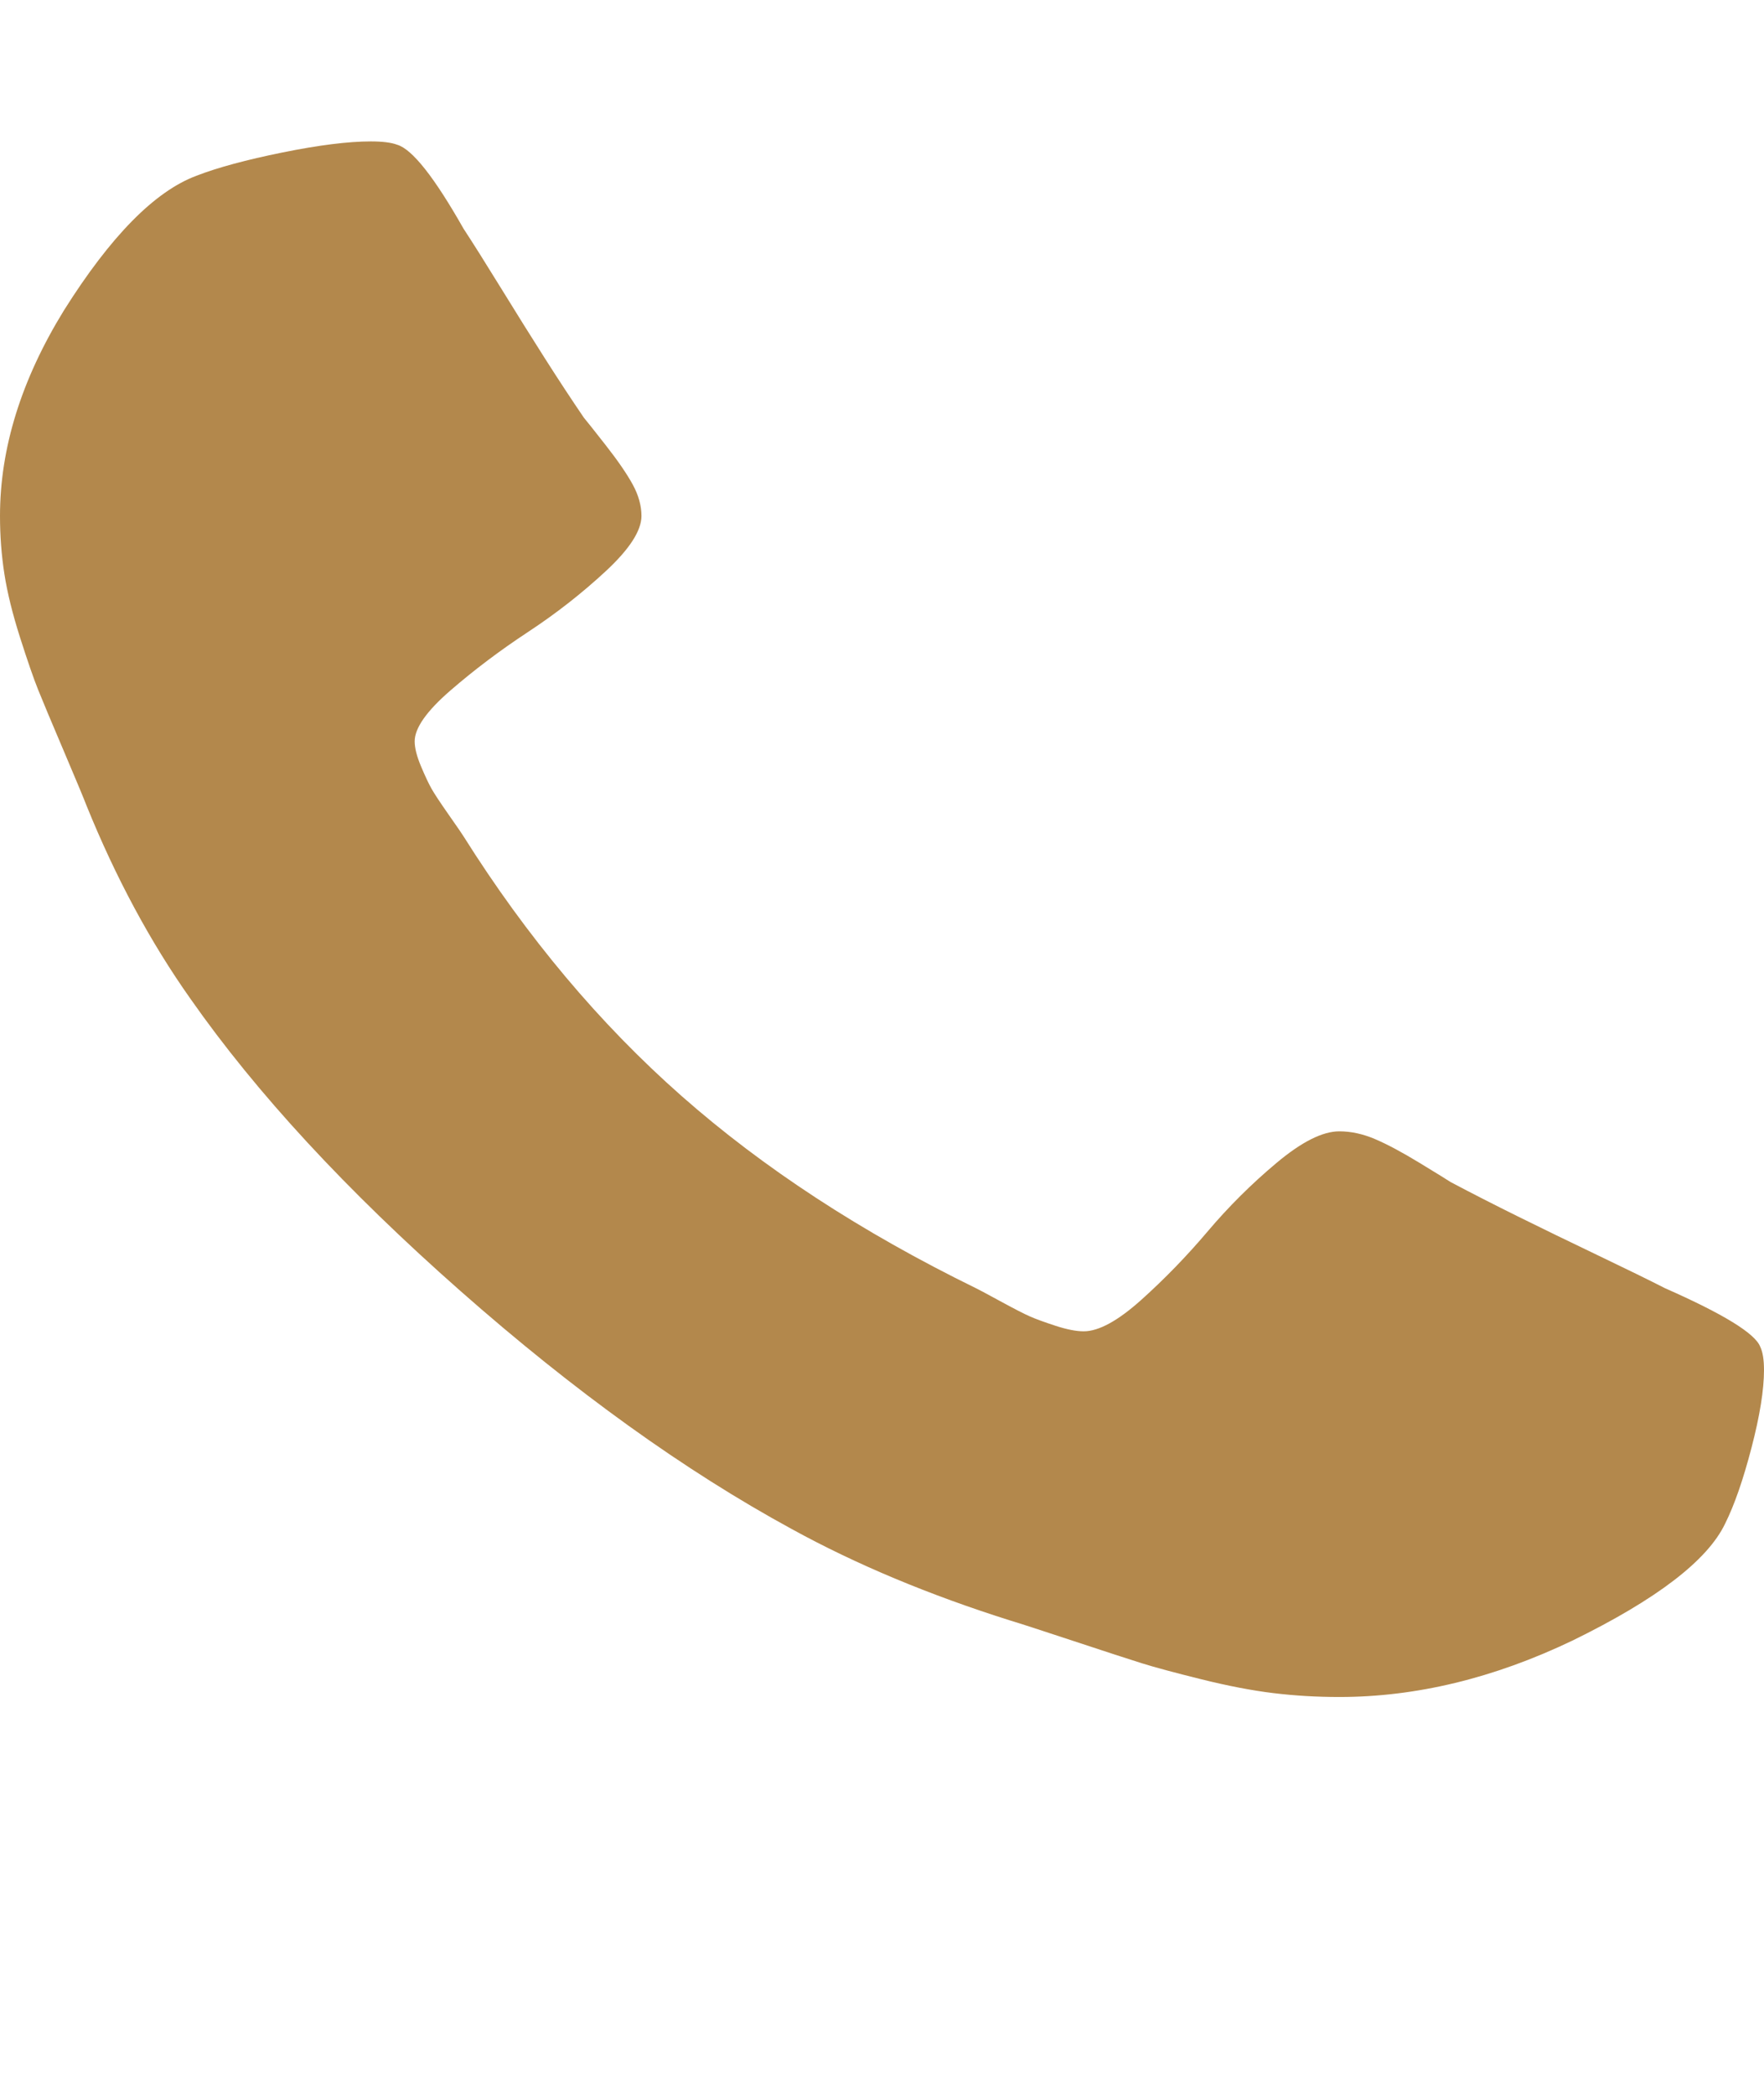 <svg xmlns:xlink="http://www.w3.org/1999/xlink" style="fill: rgba(179, 136, 76, 1.0); width:32px; height:38px;" xmlns="http://www.w3.org/2000/svg" width="1408" height="1896.083" preserveAspectRatio="none" viewBox="0 0 1408 1896.083" class="" fill="#000"> <path d="M1408 1240q0 27-10 70.5t-21 68.5q-21 50-122 106-94 51-186 51-27 0-52.5-3.5T959 1520t-47.5-14.5T856 1485t-49-18q-98-35-175-83-128-79-264.5-215.5T152 904q-48-77-83-175-3-9-18-49t-20.5-55.5T16 577 3.5 519.5 0 467q0-92 51-186 56-101 106-122 25-11 68.5-21t70.5-10q14 0 21 3 18 6 53 76 11 19 30 54t35 63.5 31 53.5q3 4 17.5 25t21.5 35.5 7 28.5q0 20-28.5 50t-62 55-62 53-28.5 46q0 9 5 22.5t8.5 20.5 14 24 11.5 19q76 137 174 235t235 174q2 1 19 11.5t24 14 20.5 8.5 22.5 5q18 0 46-28.5t53-62 55-62 50-28.5q14 0 28.5 7t35.5 21.5 25 17.5q25 15 53.5 31t63.5 35 54 30q70 35 76 53 3 7 3 21z" fill="#B3884C"></path> </svg>
